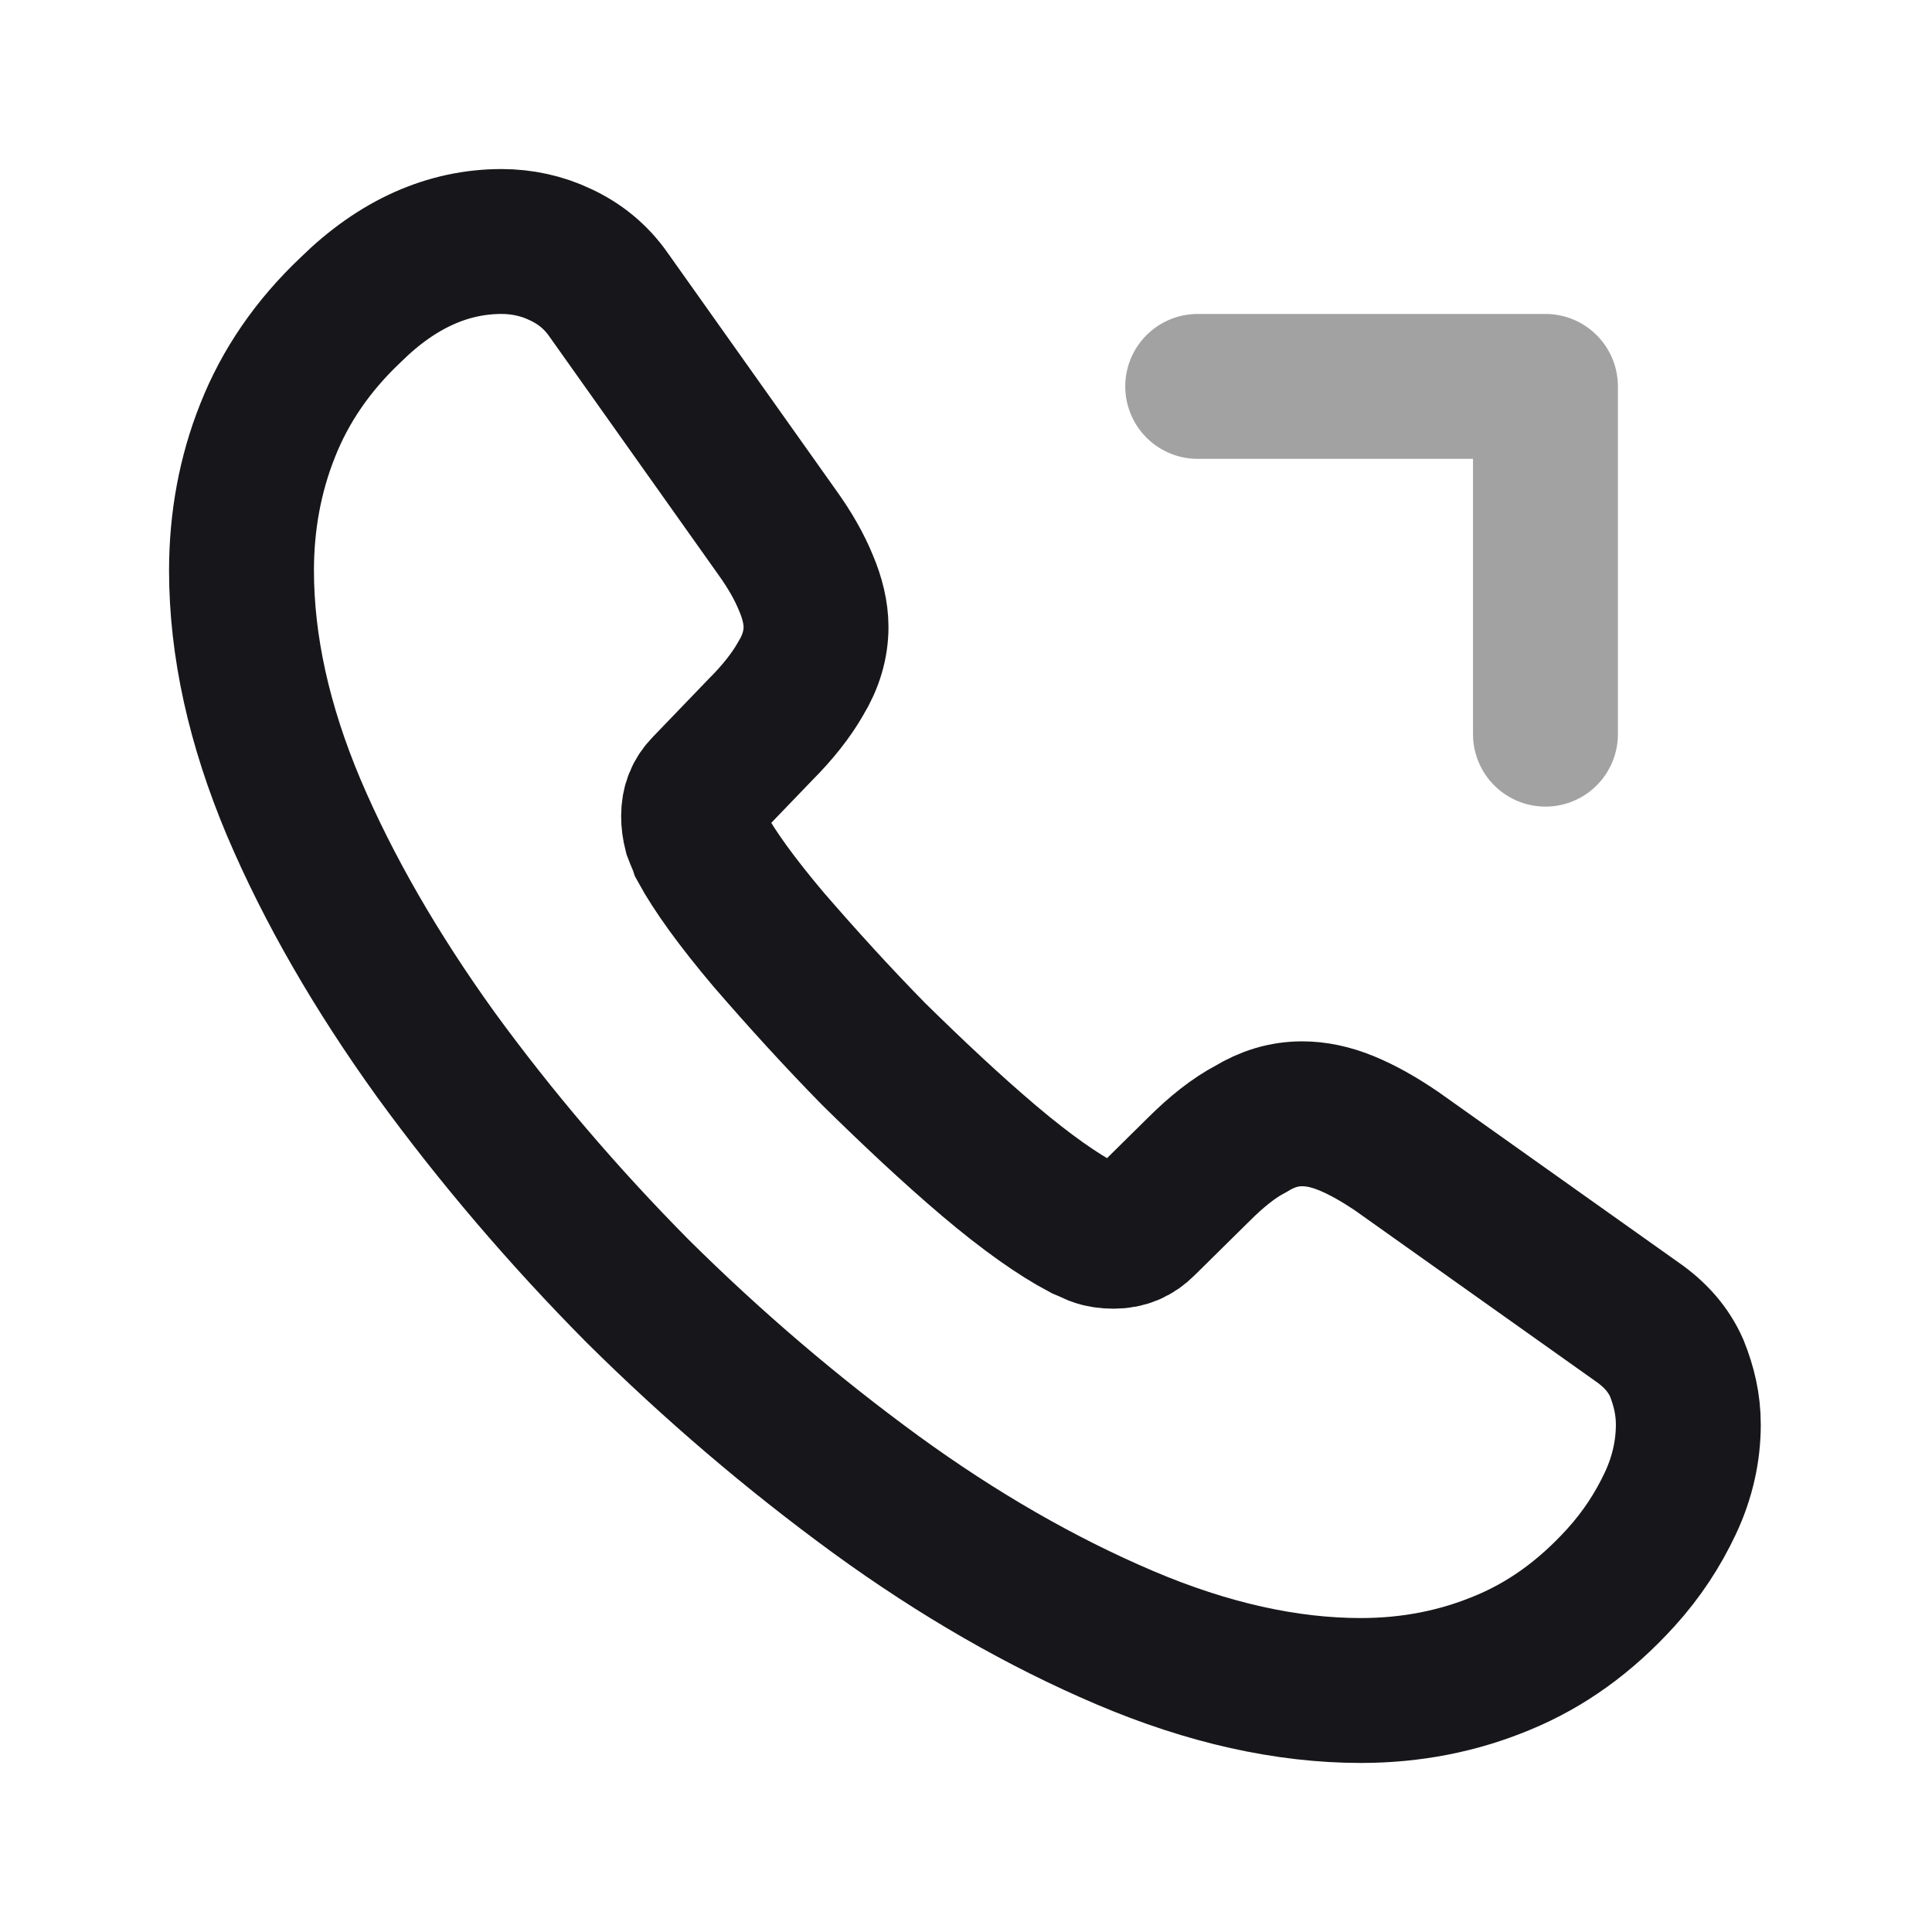 <svg width="40" height="40" viewBox="0 0 40 40" fill="none" xmlns="http://www.w3.org/2000/svg">
<g id="vuesax/twotone/call-outgoing">
<g id="vuesax/twotone/call-outgoing_2">
<g id="call-outgoing">
<path id="Vector" d="M34.955 29.495C34.955 30.035 34.835 30.59 34.58 31.13C34.325 31.67 33.995 32.18 33.56 32.66C32.825 33.47 32.015 34.055 31.1 34.43C30.2 34.805 29.225 35 28.175 35C26.645 35 25.01 34.64 23.285 33.905C21.56 33.17 19.835 32.18 18.125 30.935C16.4 29.675 14.765 28.28 13.205 26.735C11.66 25.175 10.265 23.54 9.02 21.83C7.79 20.12 6.8 18.41 6.08 16.715C5.36 15.005 5 13.37 5 11.81C5 10.79 5.18 9.815 5.54 8.915C5.9 8 6.47 7.16 7.265 6.41C8.225 5.465 9.275 5 10.385 5C10.805 5 11.225 5.09 11.6 5.27C11.99 5.45 12.335 5.72 12.605 6.11L16.085 11.015C16.355 11.39 16.55 11.735 16.685 12.065C16.82 12.38 16.895 12.695 16.895 12.98C16.895 13.34 16.79 13.7 16.58 14.045C16.385 14.39 16.1 14.75 15.74 15.11L14.6 16.295C14.435 16.46 14.36 16.655 14.36 16.895C14.36 17.015 14.375 17.12 14.405 17.24C14.45 17.36 14.495 17.45 14.525 17.54C14.795 18.035 15.26 18.68 15.92 19.46C16.595 20.24 17.315 21.035 18.095 21.83C18.905 22.625 19.685 23.36 20.48 24.035C21.26 24.695 21.905 25.145 22.415 25.415C22.49 25.445 22.58 25.49 22.685 25.535C22.805 25.58 22.925 25.595 23.06 25.595C23.315 25.595 23.51 25.505 23.675 25.34L24.815 24.215C25.19 23.84 25.55 23.555 25.895 23.375C26.24 23.165 26.585 23.06 26.96 23.06C27.245 23.06 27.545 23.12 27.875 23.255C28.205 23.39 28.55 23.585 28.925 23.84L33.89 27.365C34.28 27.635 34.55 27.95 34.715 28.325C34.865 28.7 34.955 29.075 34.955 29.495Z" stroke="#17171B" stroke-width="3" stroke-miterlimit="10"/>
<path id="Vector_2" opacity="0.4" d="M31.997 8H24.797M31.997 8V15.2V8Z" stroke="#17171B" stroke-width="3" stroke-linecap="round" stroke-linejoin="round"/>
</g>
</g>
</g>
</svg>

